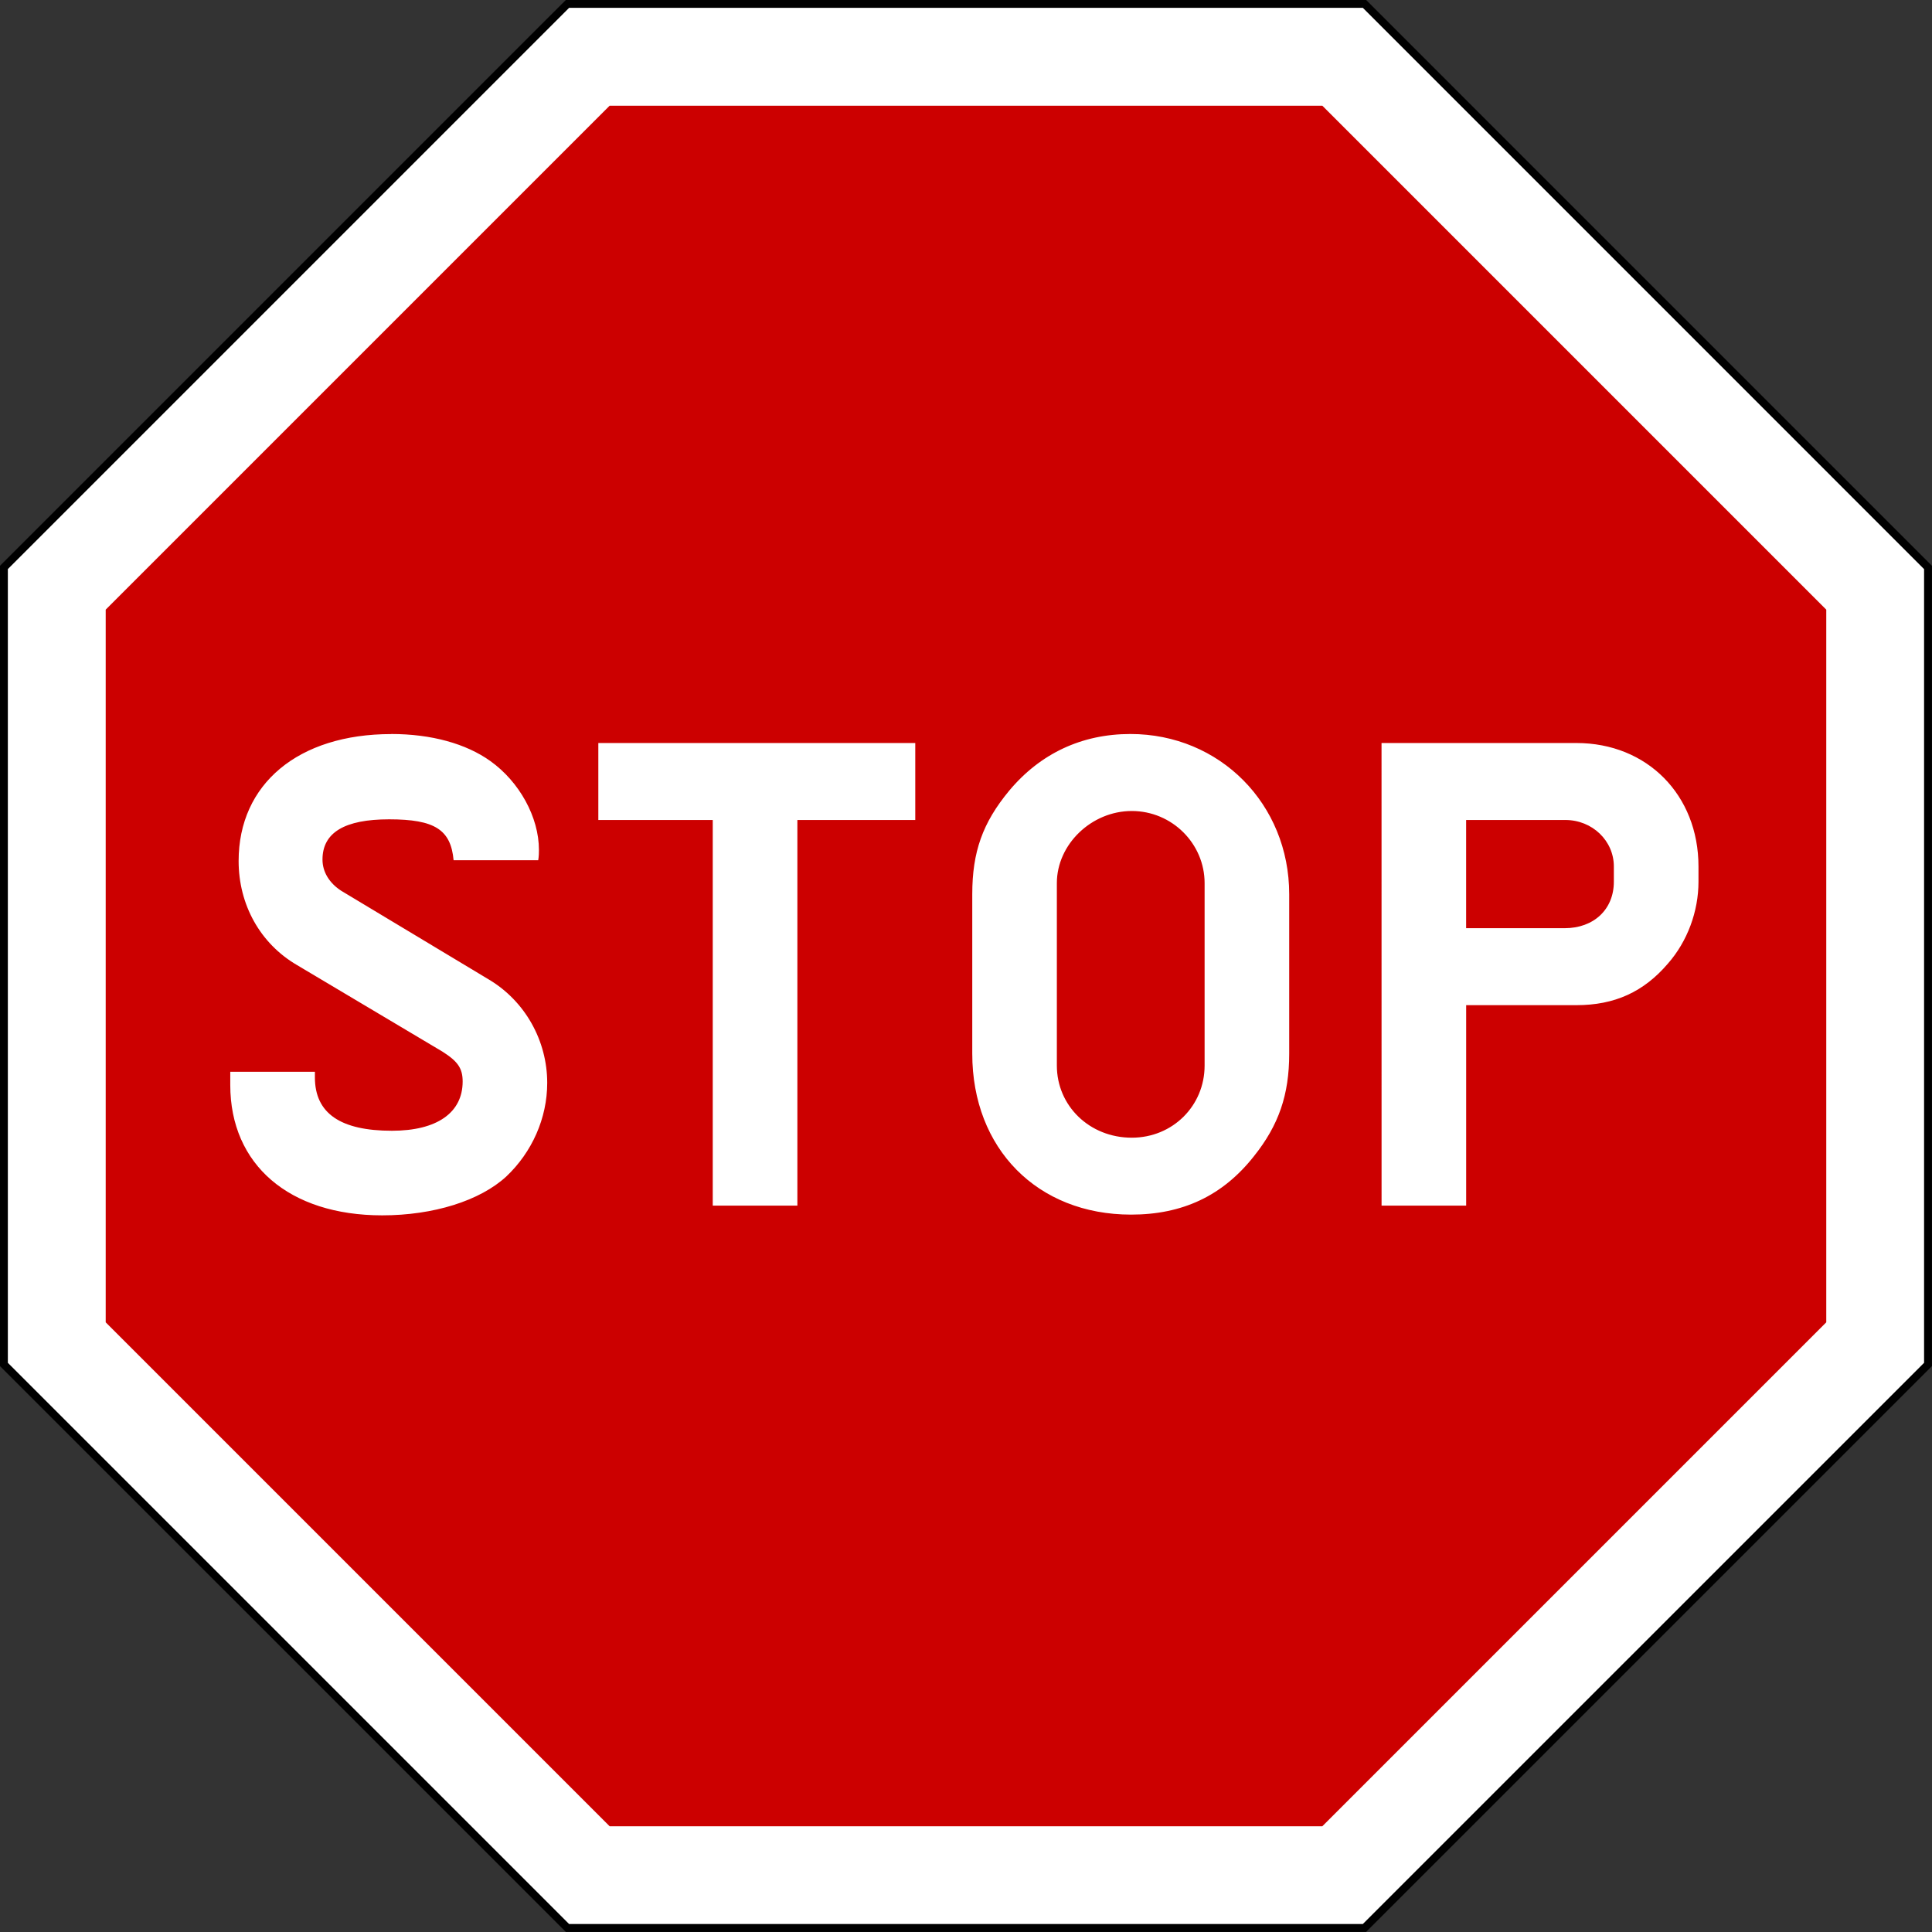 <?xml version="1.0" encoding="UTF-8" standalone="no"?>
<svg
   xmlns:dc="http://purl.org/dc/elements/1.1/"
   xmlns:cc="http://creativecommons.org/ns#"
   xmlns:rdf="http://www.w3.org/1999/02/22-rdf-syntax-ns#"
   xmlns:svg="http://www.w3.org/2000/svg"
   xmlns="http://www.w3.org/2000/svg"
   xmlns:sodipodi="http://sodipodi.sourceforge.net/DTD/sodipodi-0.dtd"
   xmlns:inkscape="http://www.inkscape.org/namespaces/inkscape"
   sodipodi:docname="drawing01.svg"
   inkscape:version="1.0 (4035a4fb49, 2020-05-01)"
   id="svg27470"
   version="1.1"
   viewBox="0 0 52.917 52.917"
   height="52.917mm"
   width="52.917mm">
  <rect x="0" y="0" width="52.917" height="52.917" fill="#333333" stroke="none"/>
  <defs
     id="defs27464" />
  <sodipodi:namedview
     inkscape:pagecheckerboard="true"
     inkscape:window-maximized="1"
     inkscape:window-y="-9"
     inkscape:window-x="-9"
     inkscape:window-height="1001"
     inkscape:window-width="1920"
     inkscape:lockguides="false"
     showgrid="false"
     inkscape:document-rotation="0"
     inkscape:current-layer="layer1"
     inkscape:document-units="px"
     inkscape:cy="99.999837"
     inkscape:cx="100"
     inkscape:zoom="4.0050065"
     inkscape:pageshadow="2"
     inkscape:pageopacity="0.0"
     borderopacity="1.0"
     bordercolor="#666666"
     pagecolor="#ffffff"
     id="base" />
  <g
     transform="translate(97.771,68.822)"
     id="layer1"
     inkscape:groupmode="layer"
     inkscape:label="Layer 1">
    <path
       style="color:#000000;font-style:normal;font-variant:normal;font-weight:normal;font-stretch:normal;font-size:medium;line-height:normal;font-family:sans-serif;font-variant-ligatures:normal;font-variant-position:normal;font-variant-caps:normal;font-variant-numeric:normal;font-variant-alternates:normal;font-variant-east-asian:normal;font-feature-settings:normal;font-variation-settings:normal;text-indent:0;text-align:start;text-decoration:none;text-decoration-line:none;text-decoration-style:solid;text-decoration-color:#000000;letter-spacing:normal;word-spacing:normal;text-transform:none;writing-mode:lr-tb;direction:ltr;text-orientation:mixed;dominant-baseline:auto;baseline-shift:baseline;text-anchor:start;white-space:normal;shape-padding:0;shape-margin:0;inline-size:0;clip-rule:nonzero;display:inline;overflow:visible;visibility:visible;opacity:1;isolation:auto;mix-blend-mode:normal;color-interpolation:sRGB;color-interpolation-filters:linearRGB;solid-color:#000000;solid-opacity:1;vector-effect:none;fill:#ffffff;fill-opacity:1;fill-rule:evenodd;stroke:#000000;stroke-width:0.216;stroke-linecap:butt;stroke-linejoin:miter;stroke-miterlimit:2.613;stroke-dasharray:none;stroke-dashoffset:0;stroke-opacity:1;paint-order:stroke fill markers;color-rendering:auto;image-rendering:auto;shape-rendering:auto;text-rendering:auto;enable-background:accumulate;stop-color:#000000;stop-opacity:1"
       d="m -82.228,-68.715 -0.817,0.816 -14.619,14.619 v 21.83 l 15.436,15.435 h 21.829 l 15.436,-15.435 V -53.279 L -60.398,-68.715 Z"
       id="path29669"
       sodipodi:nodetypes="cccccccccc" />
    <path
       id="path29671"
       style="color:#000000;font-style:normal;font-variant:normal;font-weight:normal;font-stretch:normal;font-size:medium;line-height:normal;font-family:sans-serif;font-variant-ligatures:normal;font-variant-position:normal;font-variant-caps:normal;font-variant-numeric:normal;font-variant-alternates:normal;font-variant-east-asian:normal;font-feature-settings:normal;font-variation-settings:normal;text-indent:0;text-align:start;text-decoration:none;text-decoration-line:none;text-decoration-style:solid;text-decoration-color:#000000;letter-spacing:normal;word-spacing:normal;text-transform:none;writing-mode:lr-tb;direction:ltr;text-orientation:mixed;dominant-baseline:auto;baseline-shift:baseline;text-anchor:start;white-space:normal;shape-padding:0;shape-margin:0;inline-size:0;clip-rule:nonzero;display:inline;overflow:visible;visibility:visible;opacity:1;isolation:auto;mix-blend-mode:normal;color-interpolation:sRGB;color-interpolation-filters:linearRGB;solid-color:#000000;solid-opacity:1;vector-effect:none;fill:#cc0000;fill-opacity:1;fill-rule:evenodd;stroke:none;stroke-width:5.576;stroke-linecap:butt;stroke-linejoin:miter;stroke-miterlimit:4;stroke-dasharray:none;stroke-dashoffset:0;stroke-opacity:1;paint-order:stroke fill markers;color-rendering:auto;image-rendering:auto;shape-rendering:auto;text-rendering:auto;enable-background:accumulate;stop-color:#000000;stop-opacity:1"
       d="m -81.073,-65.927 -13.803,13.803 v 19.52 l 13.803,13.803 h 19.52 l 13.803,-13.803 v -19.52 l -13.803,-13.803 z m -5.983,17.209 c 1.102,0 2.052,0.266 2.716,0.741 0.798,0.57 1.33,1.539 1.33,2.432 0,0.057 -2.1e-5,0.171 -0.019,0.285 h -2.318 c -0.076,-0.836 -0.513,-1.121 -1.767,-1.121 -1.216,0 -1.824,0.361 -1.824,1.102 0,0.342 0.19,0.646 0.513,0.855 l 4.046,2.432 c 0.988,0.589 1.596,1.672 1.596,2.83 0,0.969 -0.418,1.9 -1.121,2.564 -0.722,0.665 -1.995,1.064 -3.4,1.064 -2.545,0 -4.16,-1.387 -4.16,-3.571 v -0.361 h 2.318 v 0.152 c 0,0.988 0.703,1.463 2.109,1.463 1.235,0 1.938,-0.494 1.938,-1.349 0,-0.361 -0.133,-0.551 -0.551,-0.817 l -3.989,-2.374 c -1.007,-0.589 -1.596,-1.653 -1.596,-2.849 0,-2.109 1.634,-3.476 4.179,-3.476 z m 20.246,0 c 2.45,0 4.35,1.919 4.35,4.388 v 4.369 c 0,1.121 -0.285,1.957 -0.969,2.811 -0.855,1.083 -1.957,1.596 -3.362,1.596 -2.564,0 -4.35,-1.805 -4.35,-4.407 v -4.369 c 0,-1.159 0.285,-1.957 1.007,-2.83 0.855,-1.026 1.995,-1.558 3.324,-1.558 z m -14.573,0.247 h 8.681 v 2.109 h -3.229 v 10.562 h -2.318 v -10.562 h -3.134 z m 21.452,0 h 5.338 c 1.938,0 3.343,1.425 3.343,3.381 v 0.418 c 0,0.817 -0.304,1.634 -0.836,2.241 -0.665,0.779 -1.463,1.14 -2.507,1.14 h -3.02 v 5.49 h -2.317 z m -6.841,1.862 c -1.102,0 -2.052,0.912 -2.052,1.976 v 4.996 c 0,1.102 0.893,1.976 2.052,1.976 1.121,0 1.995,-0.874 1.995,-1.976 v -4.996 c 0,-1.083 -0.893,-1.976 -1.995,-1.976 z m 9.158,0.247 v 2.963 h 2.697 c 0.798,10e-7 1.349,-0.513 1.349,-1.273 v -0.418 c 0,-0.703 -0.589,-1.273 -1.33,-1.273 z" />
  </g>
</svg>
